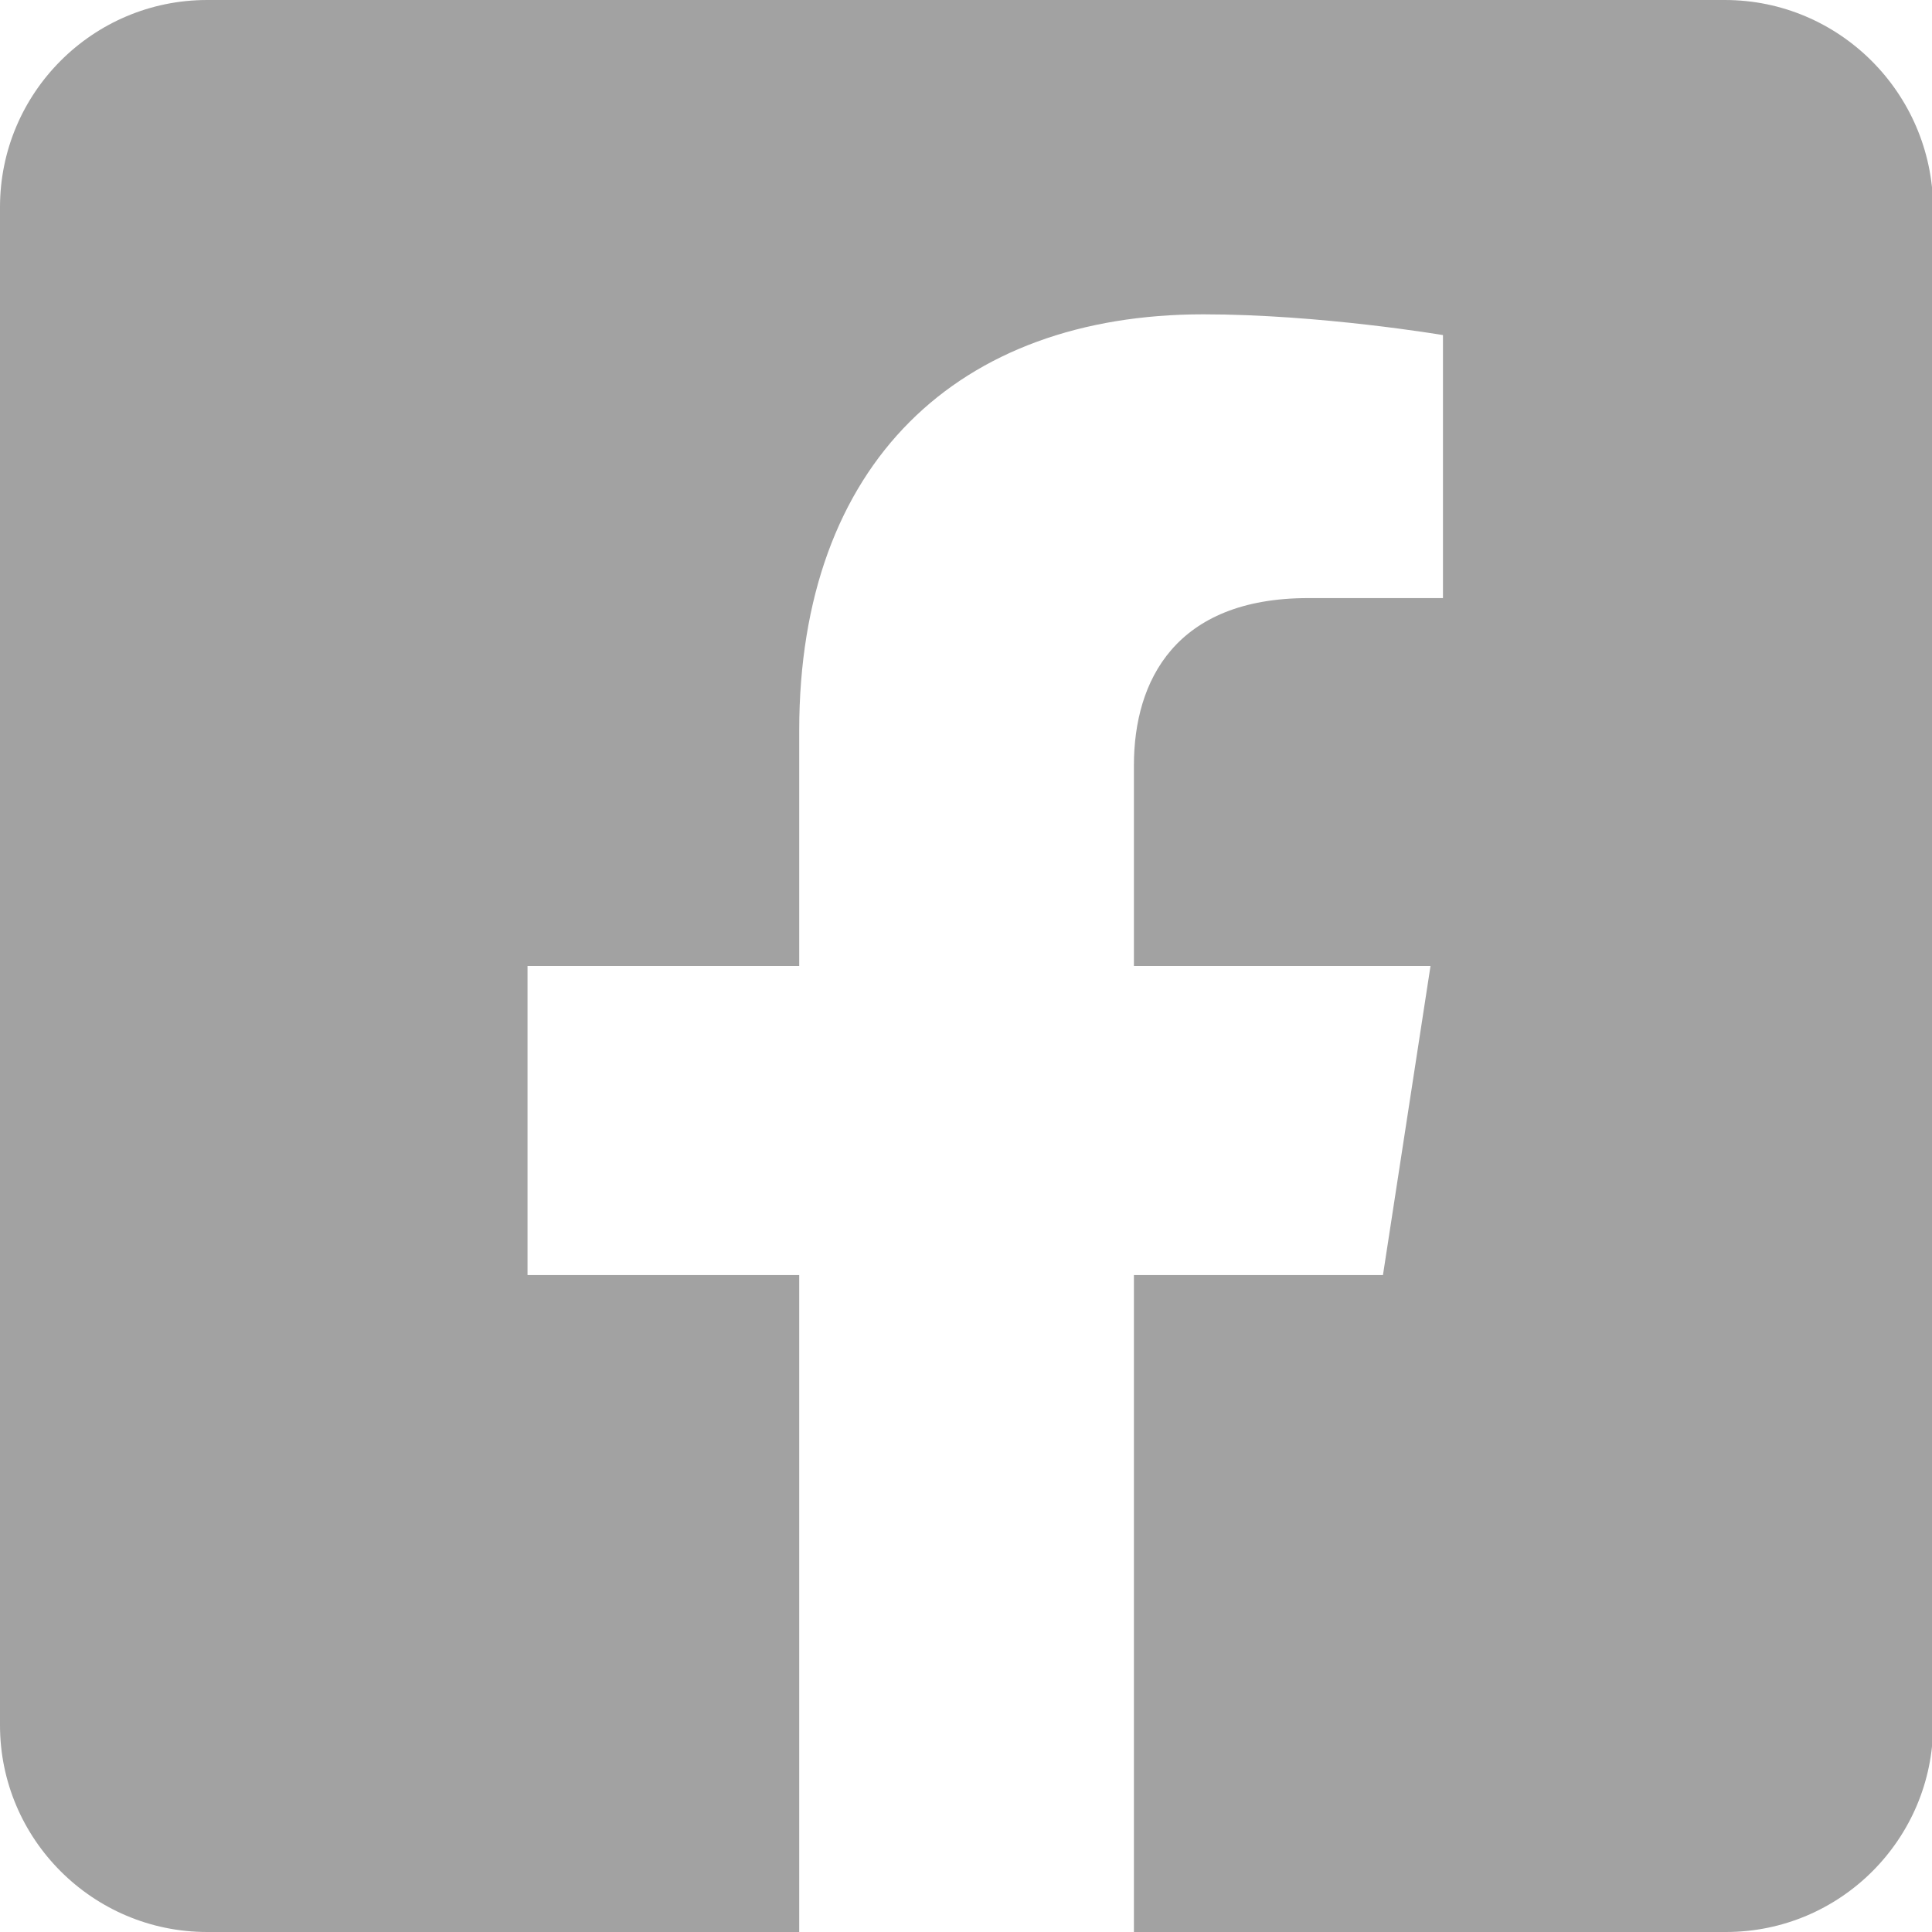 <?xml version="1.0" encoding="utf-8"?>
<!-- Generator: Adobe Illustrator 25.0.0, SVG Export Plug-In . SVG Version: 6.00 Build 0)  -->
<svg version="1.1" id="Facebook" focusable="false" xmlns="http://www.w3.org/2000/svg" xmlns:xlink="http://www.w3.org/1999/xlink"
	 x="0px" y="0px" width="512px" height="512px" viewBox="0 0 512 512" style="enable-background:new 0 0 512 512;"
	 xml:space="preserve">
<style type="text/css">
	.st0{fill:#A2A2A2;}
</style>
<path id="Facebook-icon" class="st0" d="M457.1,0H54.9C24.6,0,0,24.6,0,54.9v402.3C0,487.4,24.6,512,54.9,512h156.9V337.9h-72V256
	h72v-62.4c0-71,42.3-110.3,107.1-110.3c31,0,63.5,5.5,63.5,5.5v69.7h-35.7c-35.2,0-46.2,21.9-46.2,44.3V256h78.6l-12.6,81.9h-66V512
	h156.9c30.3,0,54.9-24.6,54.9-54.9V54.9C512,24.6,487.4,0,457.1,0z"/>
</svg>
